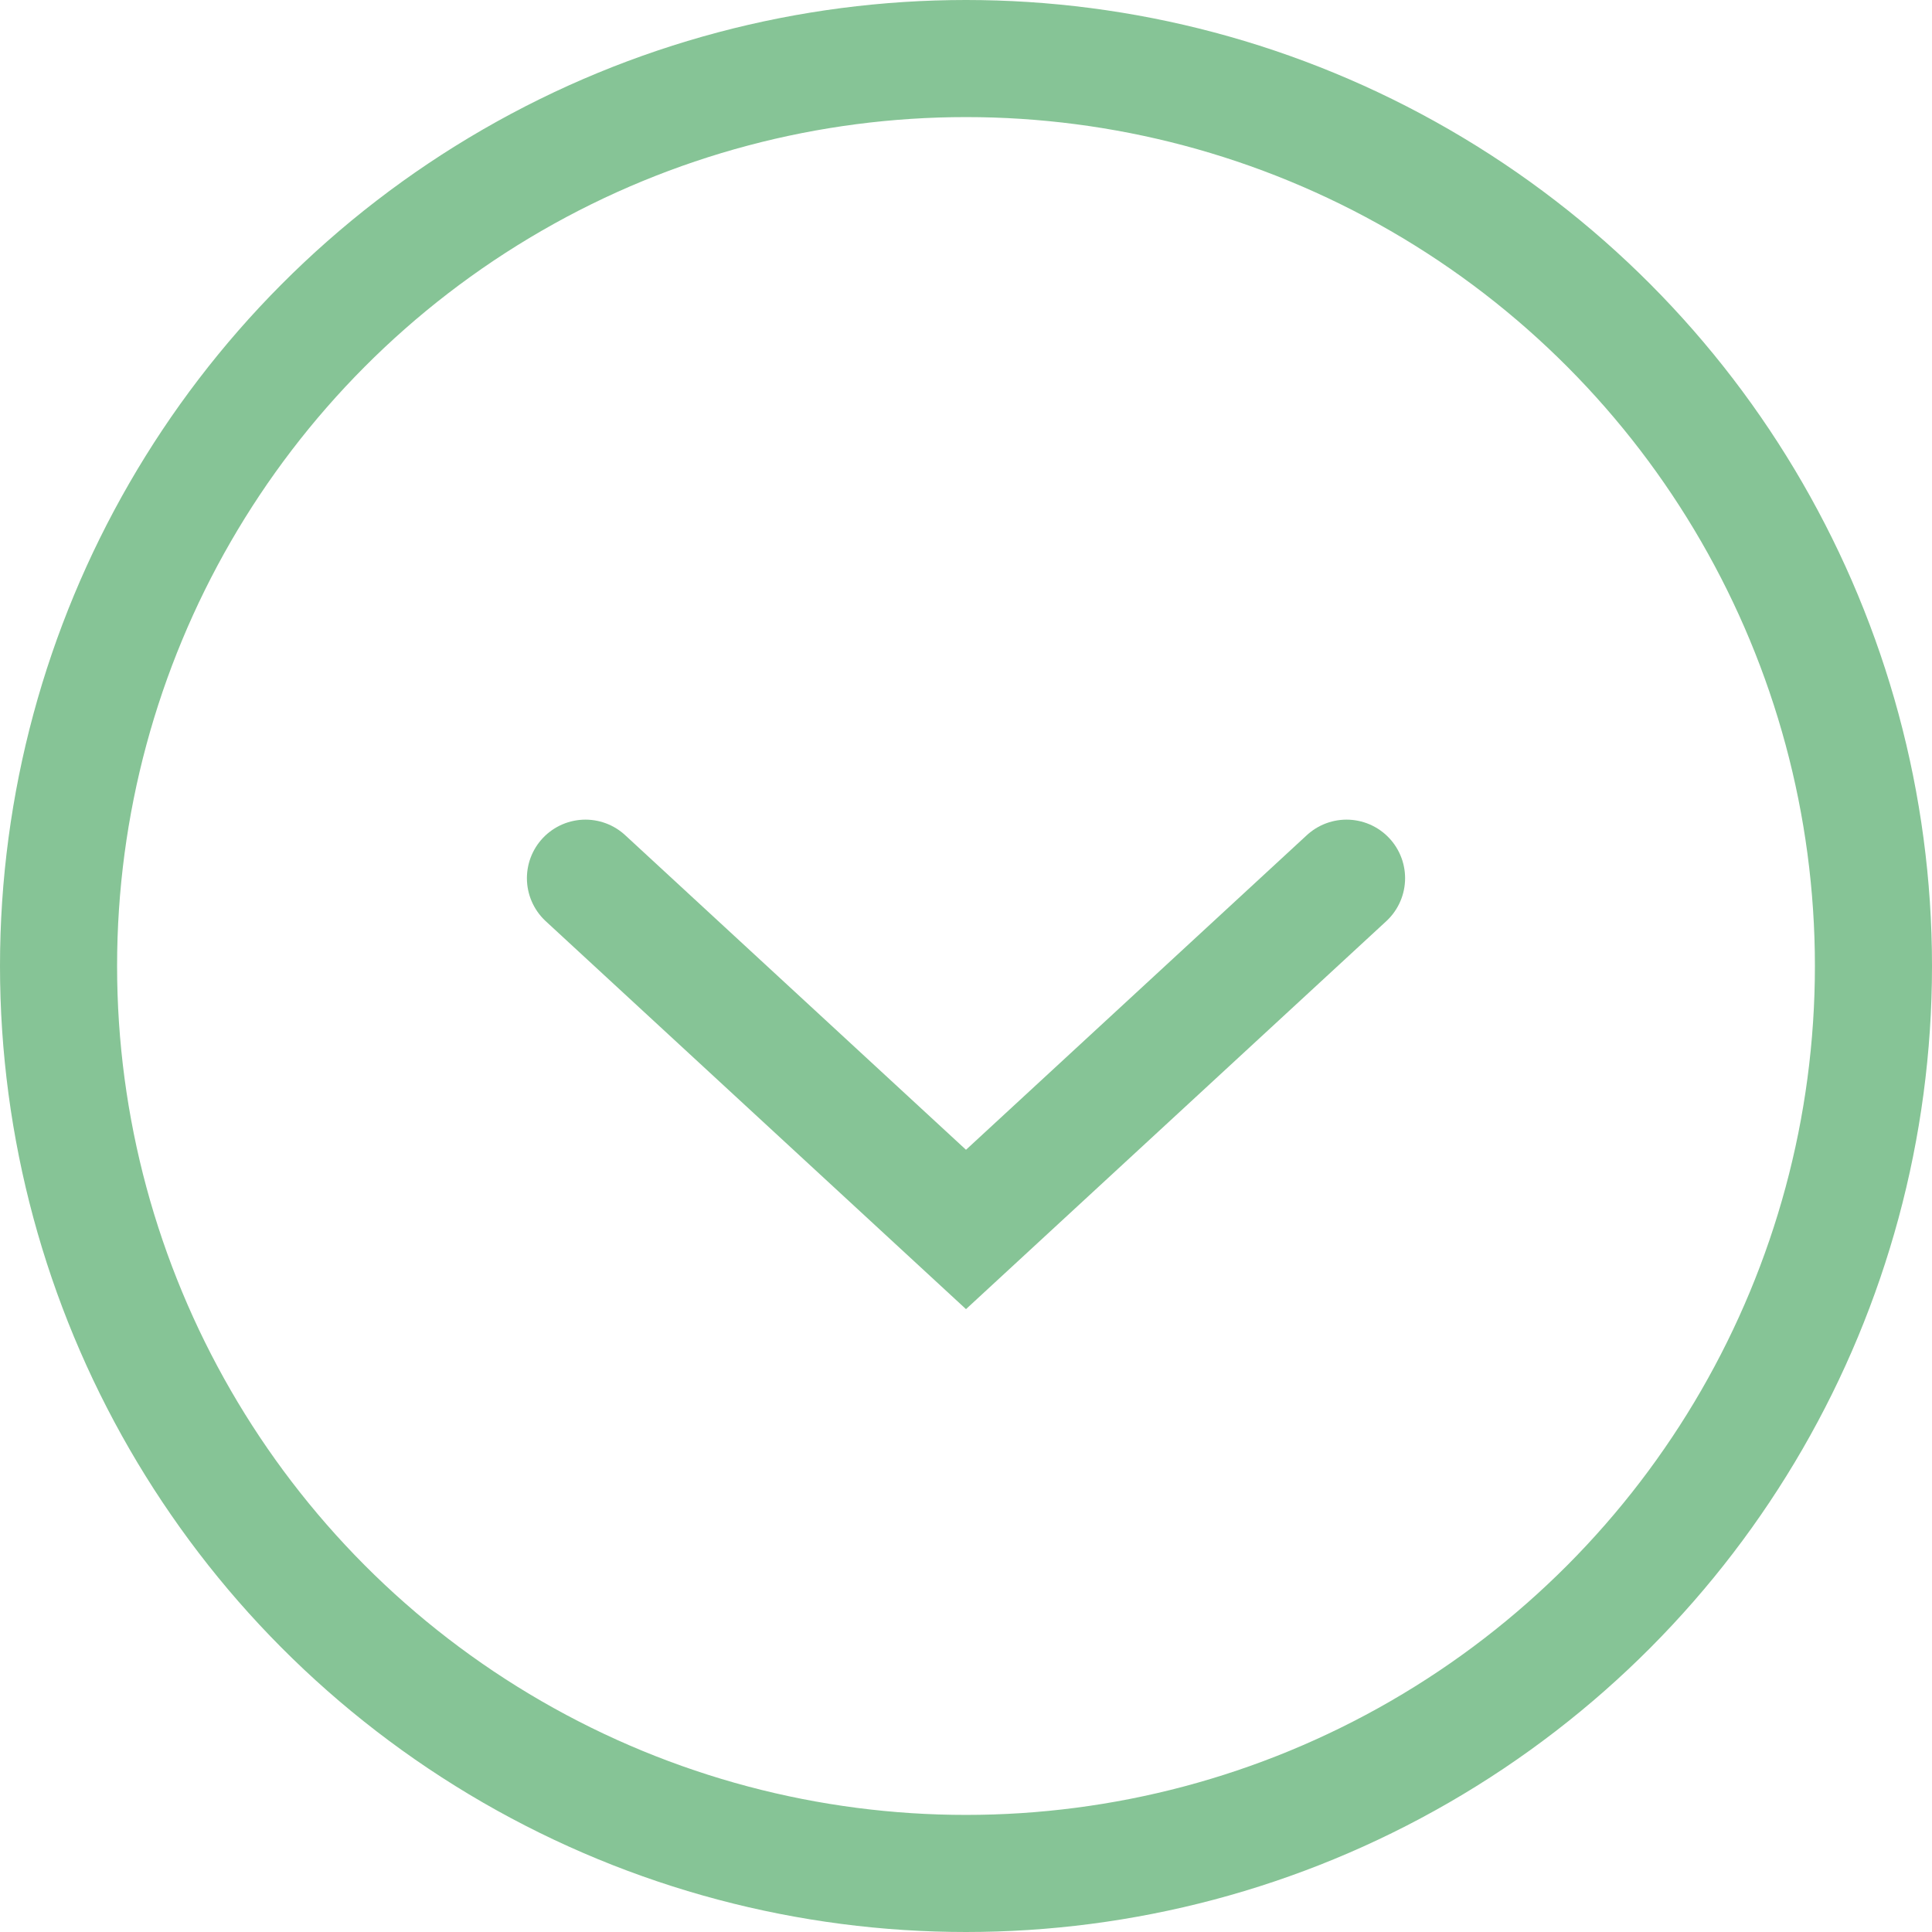 <svg width="33" height="33" viewBox="0 0 33 33" fill="none" xmlns="http://www.w3.org/2000/svg">
<g opacity="0.56">
<circle cx="16.5" cy="16.5" r="15.5" stroke="#289543" stroke-width="2"/>
<path d="M10 15L16.5 21L23 15" stroke="#289543" stroke-width="2" stroke-linecap="round"/>
</g>
</svg>
